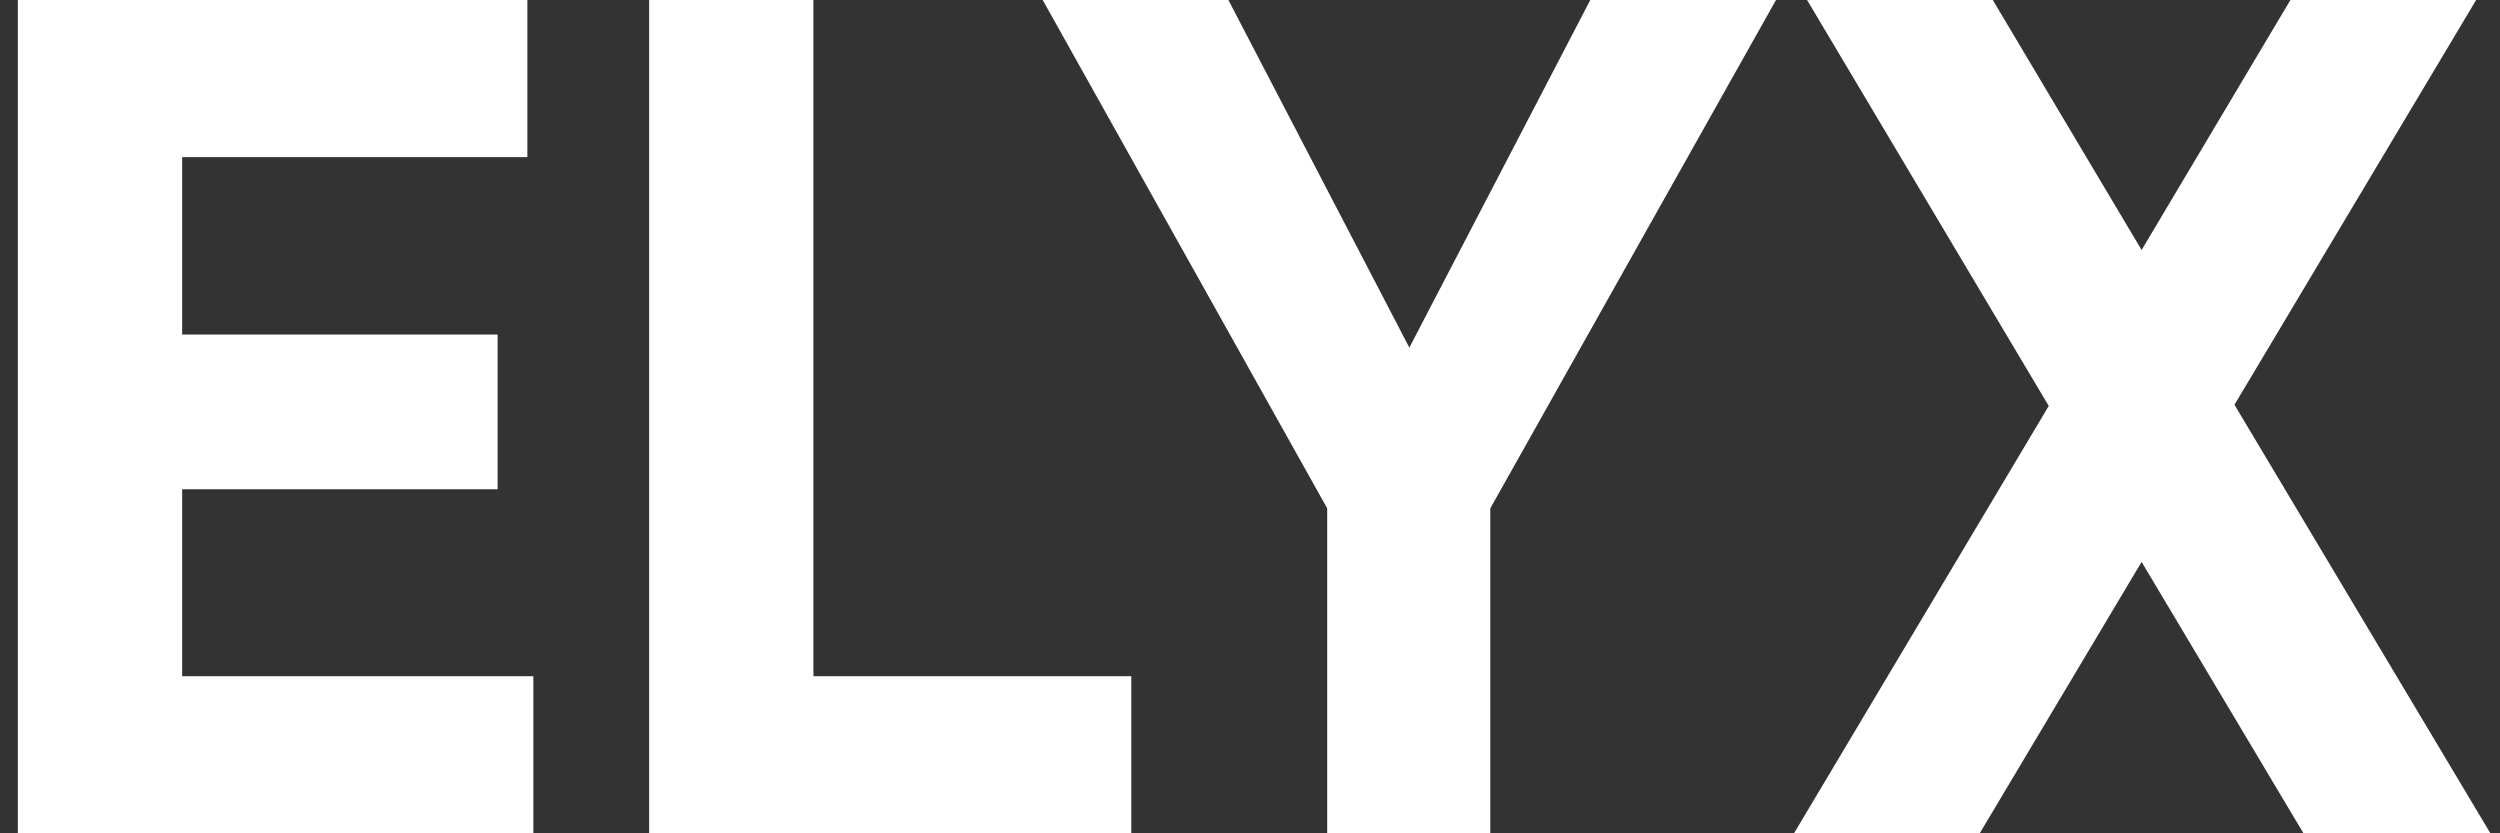 <svg width="84" height="28" viewBox="0 0 84 28" fill="none" xmlns="http://www.w3.org/2000/svg">
<rect x="0" y="0" width="84" height="28" fill="#333333" stroke="none"/>
<path d="M6.12 22.72H17.92V28H0.6V-1.90735e-06H17.72V5.28H6.12V11.24H16.72V16.44H6.12V22.72ZM27.331 22.72H38.011V28H21.811V-1.90735e-06H27.331V22.72ZM59.674 -1.90735e-06L50.074 17.08V28H44.594V17.08L35.034 -1.90735e-06H41.274L47.354 11.68L53.434 -1.90735e-06H59.674ZM83.678 28H77.398L71.958 18.88L66.518 28H60.278L68.838 13.64L60.718 -1.90735e-06H66.958L71.958 8.4L76.958 -1.90735e-06H83.198L75.078 13.6L83.678 28Z" fill="white"/>
</svg>
